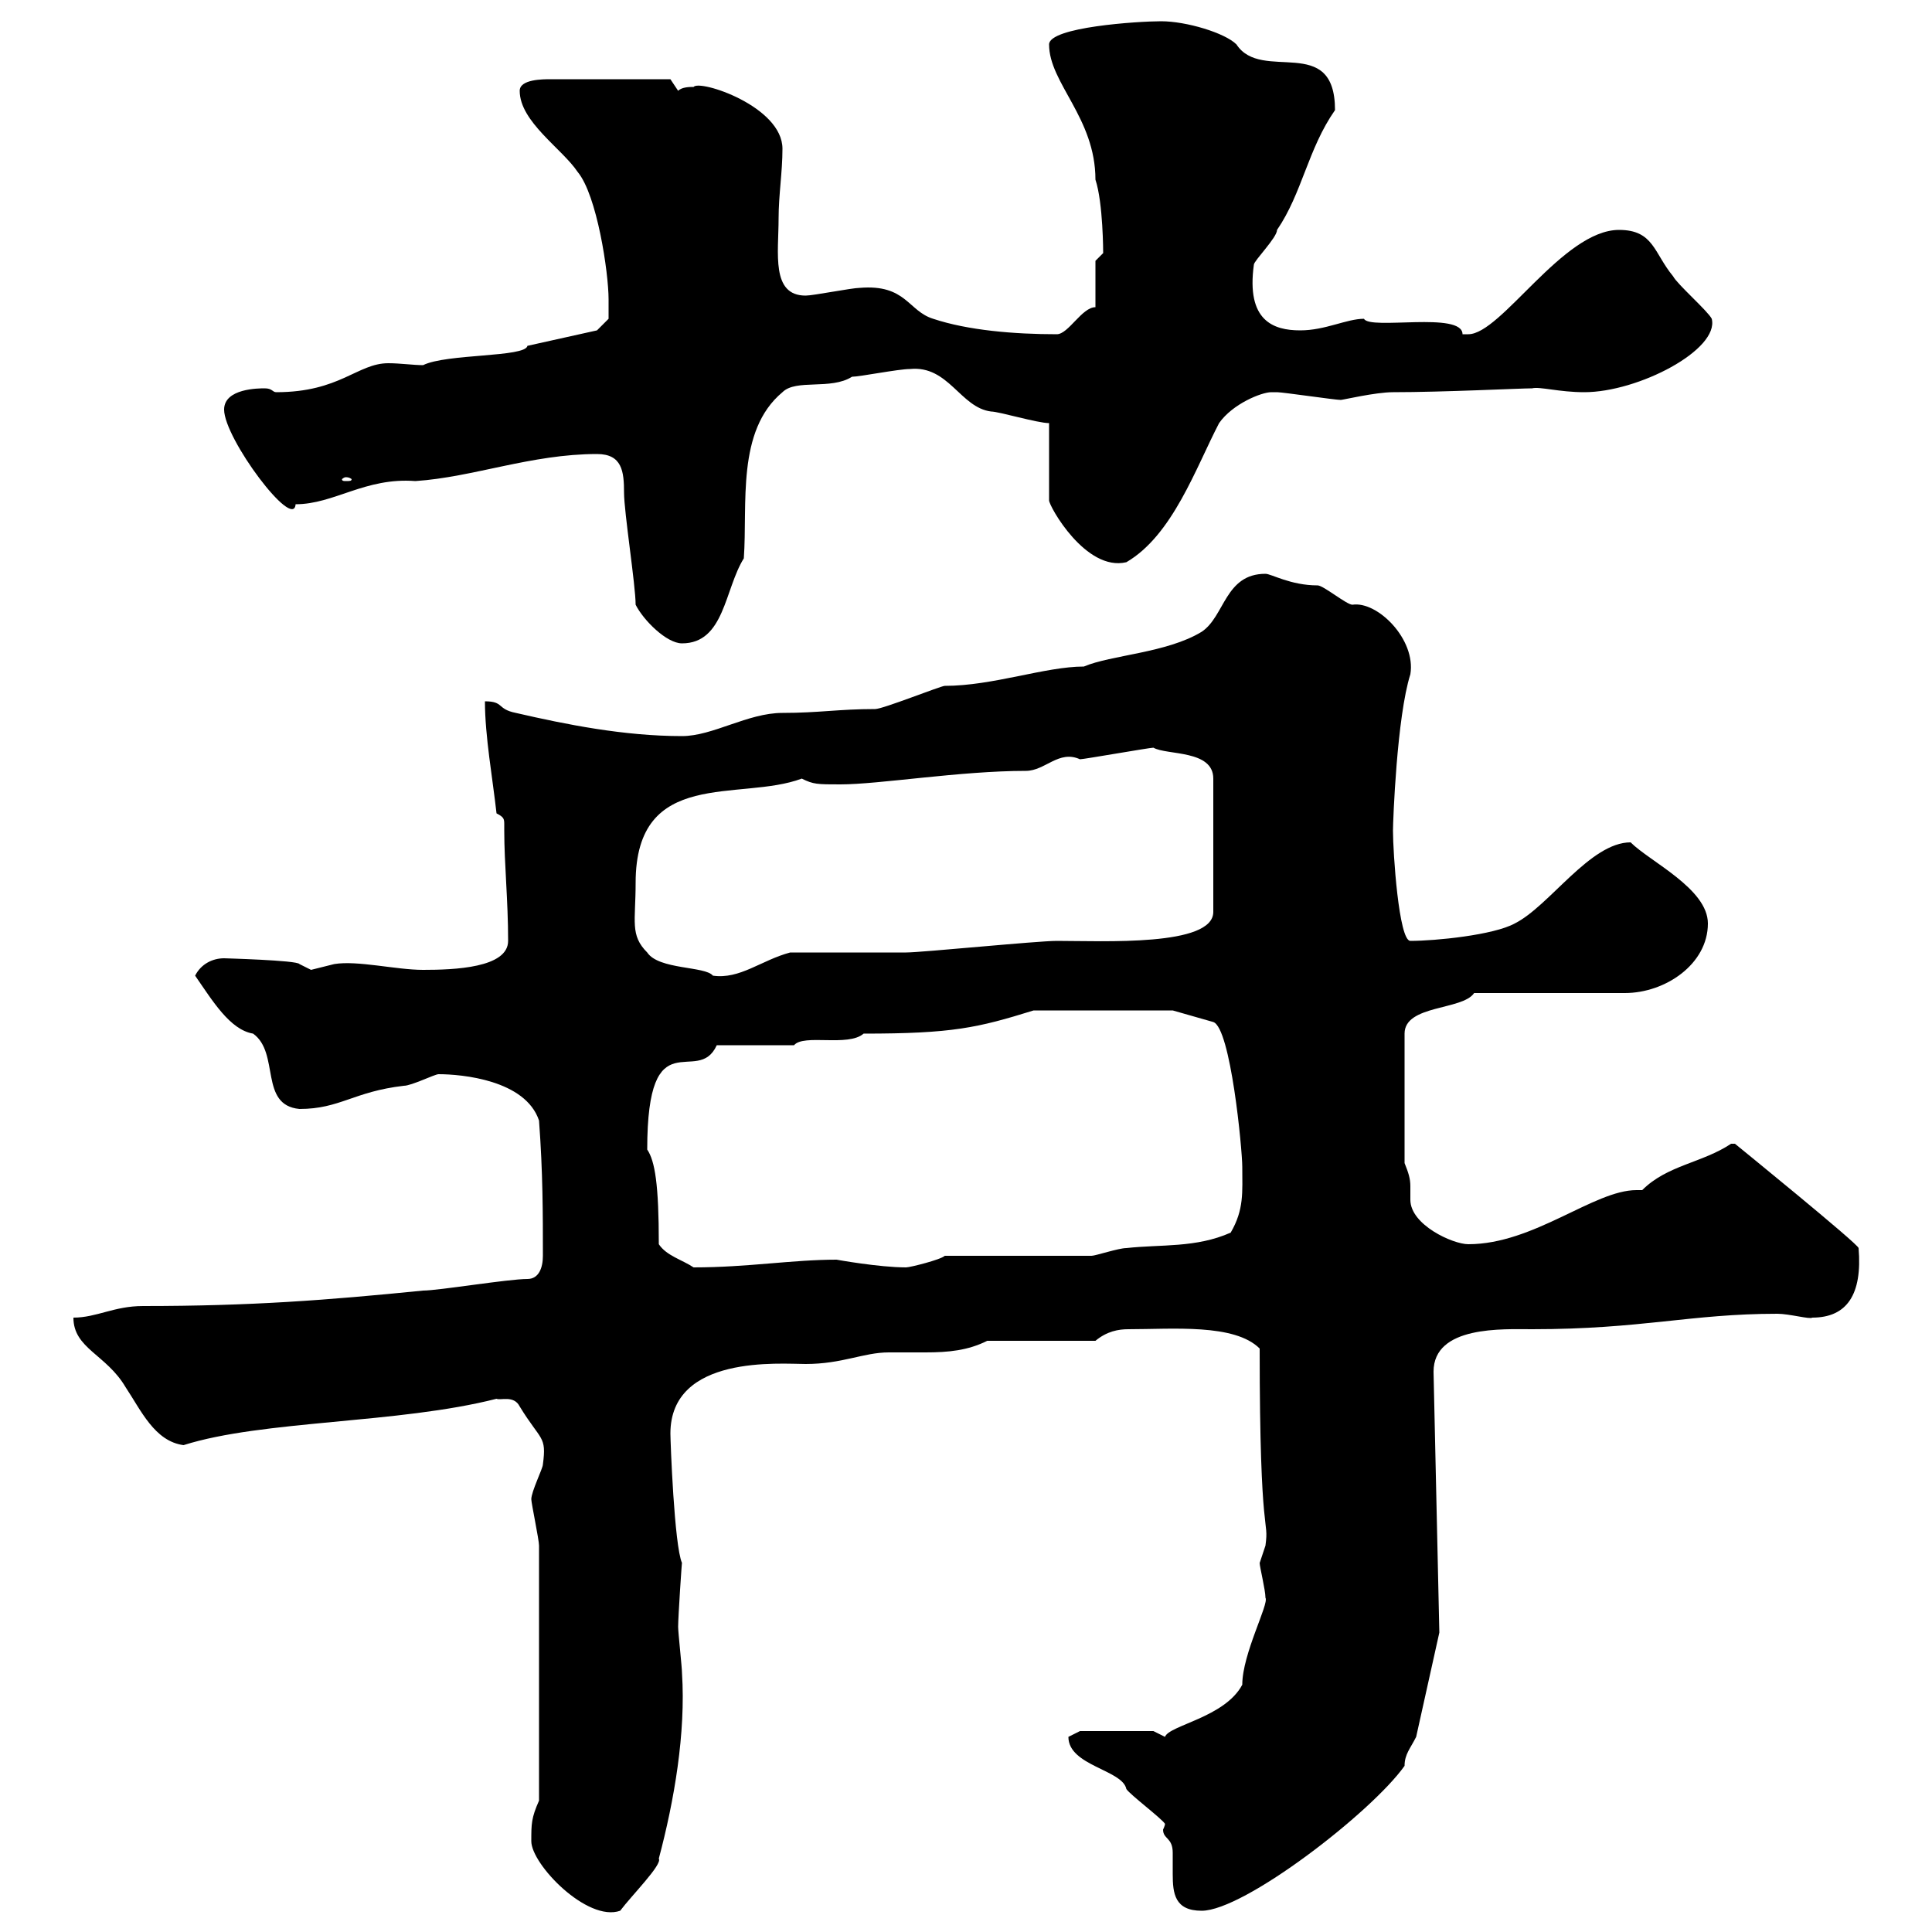 <svg xmlns="http://www.w3.org/2000/svg" xmlns:xlink="http://www.w3.org/1999/xlink" width="300" height="300"><path d="M82.50 285.90C82.50 289.50 91.20 298.50 96.30 296.70C98.10 294.30 102.90 289.50 102.30 288.60C104.70 279.60 106.50 269.10 105.90 259.80C105.90 258.90 105.30 253.50 105.30 252.60C105.30 251.10 105.90 242.10 105.90 242.70C104.70 240 104.10 223.80 104.10 222.60C104.10 210.30 121.20 211.80 125.10 211.80C130.80 211.80 134.10 210 138 210C139.80 210 141.90 210 143.70 210C147.30 210 150.30 209.70 153.30 208.20L170.10 208.20C171.90 206.70 173.70 206.40 175.20 206.40C182.10 206.40 191.70 205.50 195.60 209.40C195.60 240 197.10 235.50 196.50 240C196.50 240 195.60 242.70 195.60 242.70C195.60 243.30 196.50 246.90 196.50 248.10C197.10 249 192.90 256.80 192.90 261.60C190.20 266.70 181.50 267.90 180.90 269.70C180.90 269.70 179.10 268.80 179.10 268.80L167.70 268.80C167.70 268.80 165.90 269.70 165.90 269.70C165.90 274.20 174.30 274.80 174.90 277.80C175.50 278.70 180.30 282.30 180.90 283.20C180.90 283.50 180.60 284.10 180.60 284.10C180.60 285.60 182.10 285.30 182.10 287.70C182.10 288.90 182.10 290.10 182.10 291C182.10 294 182.40 296.70 186.60 296.70C193.20 296.70 213 281.40 218.10 274.20C218.10 272.40 219 271.50 219.90 269.70L223.50 253.50L222.60 213C222.60 205.80 233.40 206.40 237.90 206.40C255 206.40 262.50 204 276 204C277.80 204 281.10 204.90 281.40 204.60C286.80 204.60 289.20 201 288.60 193.80C288.60 193.20 269.40 177.60 269.40 177.60C269.40 177.60 269.40 177.60 268.80 177.60C264.30 180.60 258.90 180.90 255 184.80C254.70 184.80 254.40 184.80 254.10 184.80C247.50 184.80 238.20 193.20 228 193.20C225.60 193.20 219 190.20 219 186.30C219 185.70 219 184.80 219 184.20C219 183 218.70 182.10 218.10 180.60L218.10 160.50C218.10 156 227.10 156.90 228.90 154.20L252.30 154.20C258.60 154.20 265.20 149.70 265.20 143.40C265.20 138 256.20 133.80 253.20 130.80C246.90 130.80 240.60 140.70 235.20 143.40C231.90 145.20 222.90 146.10 219 146.10C217.20 146.10 216.30 132.30 216.30 129C216.30 127.50 216.90 111.30 219 104.70C219.90 99.30 213.90 93.30 210 93.90C209.10 93.90 205.50 90.90 204.60 90.90C200.40 90.90 197.40 89.10 196.50 89.10C190.20 89.10 190.20 95.70 186.60 98.10C181.20 101.40 172.50 101.70 168.30 103.50C162.30 103.50 154.20 106.50 146.70 106.50C146.10 106.50 137.10 110.10 135.90 110.10C130.20 110.10 127.20 110.70 121.50 110.70C116.10 110.70 110.70 114.30 105.90 114.30C96.90 114.30 87.90 112.50 80.10 110.70C77.10 110.10 78.30 108.90 75.30 108.90C75.30 114.30 76.50 120.90 77.10 126.30C78.30 126.90 78.30 127.20 78.30 128.10C78.30 128.40 78.30 128.70 78.30 129C78.30 134.10 78.90 139.80 78.90 146.10C78.90 150.30 70.50 150.60 65.70 150.60C61.50 150.60 55.50 149.10 51.90 149.70C51.90 149.70 48.30 150.60 48.30 150.60C48.30 150.60 46.50 149.70 46.50 149.70C46.20 149.10 34.50 148.80 34.80 148.80C33 148.80 31.20 149.70 30.30 151.50C33 155.40 35.70 159.90 39.30 160.50C43.50 163.50 40.20 171.60 46.50 172.20C52.80 172.20 54.90 169.50 62.70 168.60C63.90 168.60 67.50 166.80 68.10 166.80C71.70 166.80 81.60 167.70 83.70 174C84.30 182.10 84.30 188.40 84.30 195C84.30 196.80 83.70 198.60 81.90 198.60C78.90 198.60 68.10 200.40 65.70 200.40C50.70 201.90 39 202.80 22.20 202.80C17.70 202.80 15 204.60 11.40 204.60C11.40 209.40 16.50 210.30 19.50 215.40C21.90 219 24 223.80 28.50 224.40C40.80 220.50 61.80 221.10 77.10 217.20C77.70 217.50 79.80 216.60 80.70 218.40C84 223.80 84.90 222.90 84.30 227.40C84.30 228 82.50 231.60 82.50 232.80C82.50 233.40 83.70 239.10 83.70 240L83.70 279.60C82.50 282.30 82.50 283.20 82.50 285.90ZM102.30 193.20C102.30 183.90 101.70 180.30 100.50 178.50C100.50 157.80 108.30 168.90 111.30 162.30L123.30 162.30C124.80 160.50 131.70 162.60 134.10 160.50C147.90 160.50 151.80 159.60 160.50 156.90L182.10 156.90L188.40 158.70C191.10 159.60 192.90 178.50 192.90 181.20C192.90 185.10 193.20 187.80 191.10 191.40C185.70 193.80 180.30 193.20 174.90 193.80C173.70 193.80 170.10 195 169.50 195C165.90 195 150.30 195 146.70 195C146.10 195.60 141.30 196.80 140.70 196.80C136.50 196.80 129.90 195.60 129.90 195.60C123 195.60 116.10 196.80 107.70 196.80C105.90 195.60 103.50 195 102.30 193.20ZM98.70 137.10C98.70 119.10 114.90 124.50 124.50 120.90C126.30 121.80 126.90 121.80 130.50 121.80C136.50 121.80 149.10 119.70 159.30 119.70C162.30 119.70 164.40 116.40 167.70 117.90C168.30 117.90 178.50 116.10 179.10 116.10C181.20 117.30 188.40 116.40 188.40 120.90L188.40 141.60C188.40 147 171.30 146.10 164.10 146.10C161.10 146.10 143.10 147.90 140.70 147.90C137.70 147.90 125.10 147.90 122.70 147.90C118.20 149.10 114.90 152.10 110.70 151.50C109.50 150 102.30 150.60 100.50 147.90C97.80 145.20 98.70 143.10 98.70 137.10ZM98.70 93.90C99.90 96.30 103.50 99.90 105.90 99.90C112.50 99.90 112.50 91.50 115.50 86.70C116.10 78.30 114.30 66.90 121.50 60.90C123.60 58.80 129 60.60 132.30 58.50C133.50 58.50 139.50 57.30 141.30 57.30C147.30 56.70 149.10 63.30 153.90 63.90C155.10 63.90 161.10 65.70 162.90 65.70L162.90 77.70C162.90 78.60 168.60 88.80 174.90 87.30C182.10 83.10 185.70 72.60 189.30 65.70C191.40 62.70 195.90 60.90 197.40 60.90C197.40 60.90 198.30 60.90 198.30 60.90C199.20 60.90 207.30 62.10 208.20 62.10C208.50 62.10 213.60 60.90 216.30 60.90C224.10 60.90 236.10 60.30 237.90 60.30C239.10 60 242.10 60.90 246 60.90C254.40 60.90 267 54.30 265.80 49.50C265.20 48.30 260.40 44.10 259.80 42.90C256.80 39.30 256.80 35.70 251.40 35.70C242.70 35.70 233.10 51.90 228 51.90C228 51.90 228 51.90 227.10 51.90C227.10 48.30 212.70 51.30 211.80 49.50C209.10 49.50 205.80 51.30 201.90 51.30C197.70 51.30 193.50 49.80 194.70 41.10C194.70 40.50 198.30 36.90 198.30 35.70C202.20 30 203.10 23.10 207.30 17.10C207.30 5.10 195.90 12.90 192 6.90C190.20 5.10 184.20 3.30 180.30 3.30C176.70 3.30 162.90 4.20 162.90 6.90C162.90 12.90 170.10 18.30 170.10 27.90C171.30 31.50 171.30 39.30 171.30 39.30L170.10 40.50L170.10 47.70C168 47.70 165.90 51.90 164.10 51.90C157.50 51.90 150.30 51.30 144.90 49.50C141 48.30 140.70 44.10 133.50 44.70C132.30 44.70 126.30 45.90 125.10 45.90C119.70 45.90 120.90 39.30 120.90 33.90C120.90 30.30 121.50 26.70 121.50 23.10C121.50 16.50 108.60 12.30 107.70 13.50C107.10 13.50 105.90 13.50 105.30 14.10L104.10 12.30L85.50 12.30C84.30 12.30 80.70 12.30 80.70 14.10C80.70 18.90 87.30 23.10 89.70 26.70C92.70 30.30 94.50 42.30 94.50 46.50C94.50 47.70 94.50 49.50 94.50 49.50L92.70 51.30L81.90 53.70C81.60 55.50 69.30 54.90 65.70 56.70C64.20 56.70 62.10 56.40 60.30 56.40C55.50 56.40 52.80 60.90 42.90 60.90C42.30 60.90 42.30 60.30 41.10 60.30C40.20 60.30 34.80 60.30 34.80 63.60C34.80 68.10 45.60 82.50 45.90 78.30C51.90 78.30 56.70 74.10 64.50 74.70C73.50 74.10 82.50 70.50 92.70 70.50C96.60 70.50 96.90 73.20 96.90 76.50C96.90 79.50 98.70 90.90 98.70 93.90ZM53.70 74.10C54.30 74.10 54.60 74.40 54.60 74.40C54.60 74.70 54.30 74.70 53.70 74.70C53.40 74.70 53.10 74.70 53.10 74.40C53.10 74.40 53.40 74.10 53.70 74.10Z"/></svg>